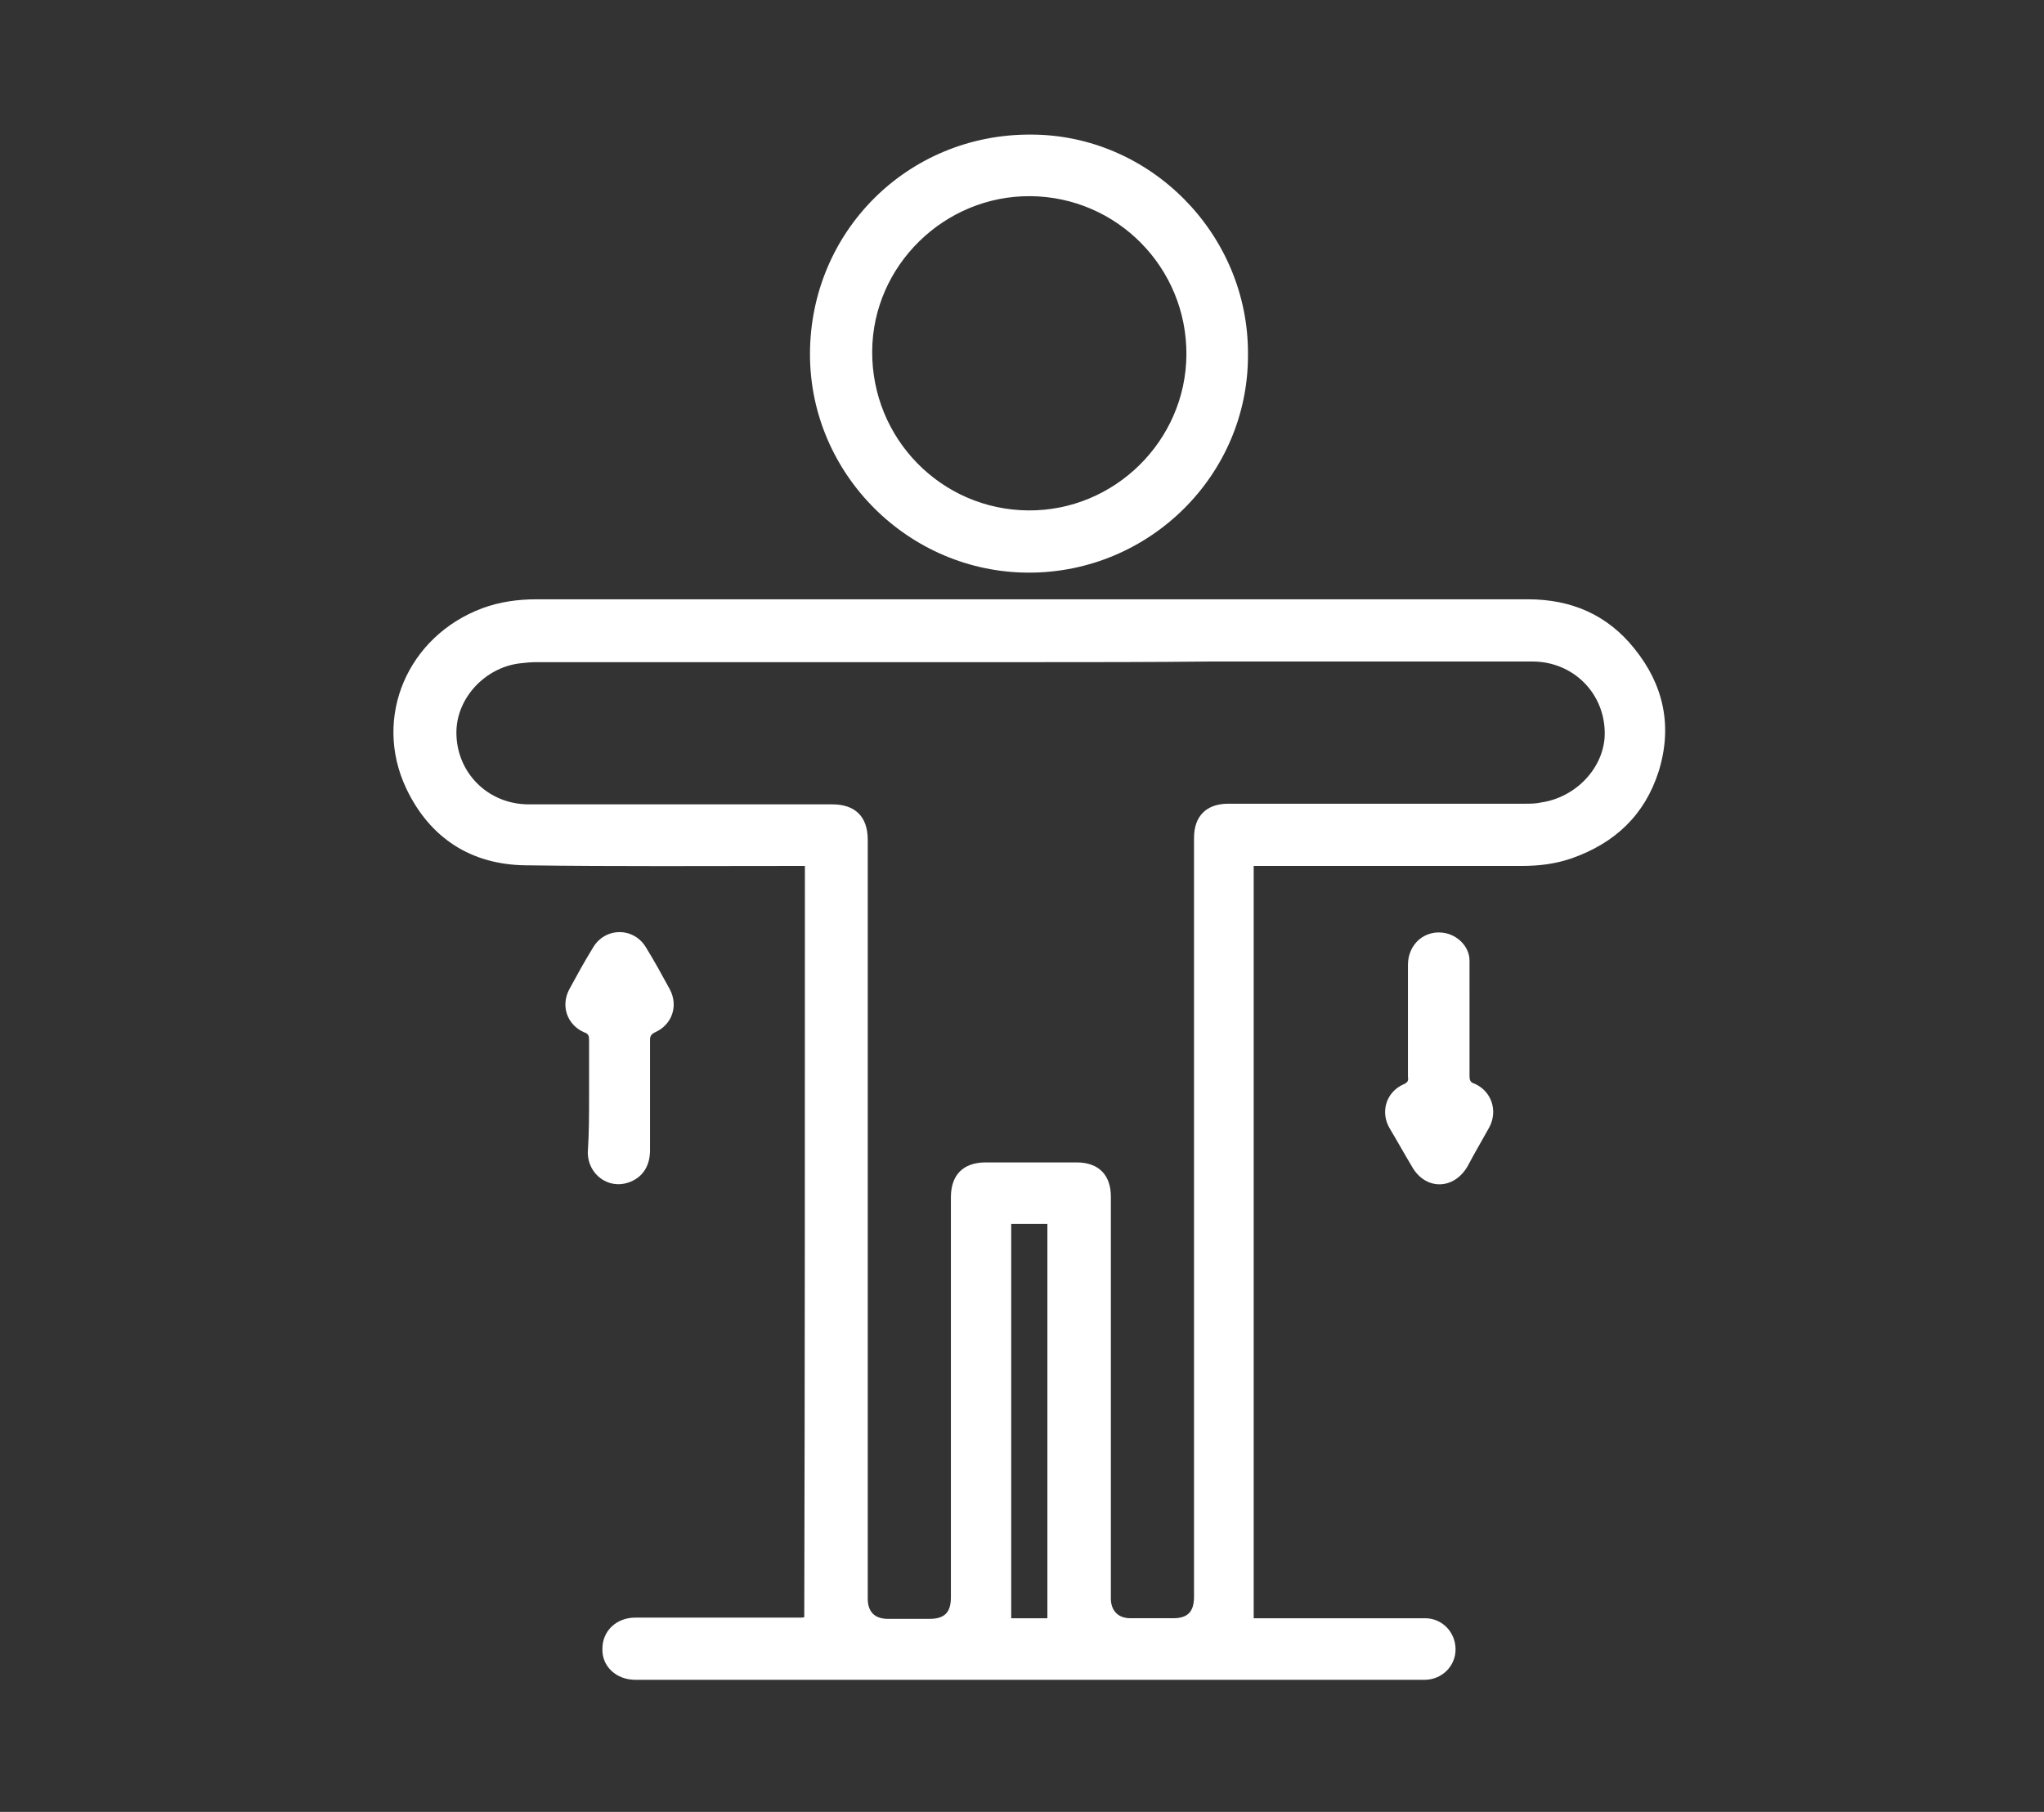 <?xml version="1.0" encoding="utf-8"?>
<!-- Generator: Adobe Illustrator 25.4.1, SVG Export Plug-In . SVG Version: 6.00 Build 0)  -->
<svg version="1.1" id="Capa_1" xmlns="http://www.w3.org/2000/svg" xmlns:xlink="http://www.w3.org/1999/xlink" x="0px" y="0px"
	 viewBox="0 0 322 285.4" style="enable-background:new 0 0 322 285.4;" xml:space="preserve">
<rect x="0" y="0" width="322" height="285.4" fill="#333333" stroke="none"/>
<style type="text/css">
	.st0{fill:#FFFFFF;}
</style>
<g>
	<path class="st0" d="M126.8,136.4c-0.6,0-1,0-1.4,0c-14.2,0-28.4,0.1-42.6-0.1c-8.6-0.1-15.1-4.3-18.8-12.1
		c-5.3-11.2,0.2-24,12-28.4c2.7-1,5.6-1.4,8.5-1.4c15.2,0,30.3,0,45.5,0c36.9,0,73.8,0,110.7,0c6.8,0,12.5,2.4,16.8,7.8
		c4.6,5.7,6,12.2,3.8,19.3c-2.2,6.9-6.9,11.3-13.7,13.7c-2.6,0.9-5.2,1.2-7.9,1.2c-13.6,0-27.2,0-40.8,0c-0.4,0-0.8,0-1.4,0
		c0,39.5,0,78.9,0,118.5c1.8,0,3.8,0,5.8,0c7.1,0,14.2,0,21.2,0c2.7,0,4.8,2.2,4.8,4.9c0,2.7-2.2,4.8-4.9,4.8c-7.3,0-14.6,0-21.9,0
		c-26.5,0-52.9,0-79.4,0c-7.7,0-15.3,0-23,0c-3,0-5.3-2.1-5.2-4.9c0-2.8,2.2-4.9,5.2-4.9c8.7,0,17.4,0,26.1,0c0.2,0,0.4,0,0.5-0.1
		C126.8,215.5,126.8,176.1,126.8,136.4z M162.6,104.3c-13.1,0-26.2,0-39.3,0c-12.9,0-25.9,0-38.8,0c-0.9,0-1.8,0.1-2.7,0.2
		c-5.4,0.7-9.8,5.4-9.9,10.7c-0.1,6.4,4.9,11.5,11.4,11.5c15.9,0,31.8,0,47.8,0c3.6,0,5.6,1.9,5.6,5.6c0,16.7,0,33.4,0,50.2
		c0,23.1,0,46.2,0,69.3c0,2.1,1.1,3.2,3.2,3.2c2.2,0,4.3,0,6.5,0c2.4,0,3.4-1,3.4-3.4c0-6.2,0-12.5,0-18.7c0-14.8,0-29.6,0-44.3
		c0-3.5,1.9-5.5,5.5-5.5c4.8,0,9.5,0,14.3,0c3.5,0,5.4,2,5.4,5.4c0,7,0,14,0,21c0,13.9,0,27.8,0,41.7c0,0.3,0,0.6,0,0.8
		c0.1,1.8,1.2,2.9,3.1,2.9c2.2,0,4.4,0,6.7,0c2.3,0,3.3-1,3.3-3.4c0-20.5,0-41.1,0-61.6c0-19.3,0-38.6,0-57.9c0-3.5,2-5.4,5.4-5.4
		c15.6,0,31.1,0,46.7,0c0.9,0,1.7,0,2.6-0.2c5.5-0.8,9.9-5.5,10-10.7c0.1-6.4-4.9-11.5-11.4-11.5c-16.8,0-33.6,0-50.5,0
		C181.3,104.3,171.9,104.3,162.6,104.3z M159.3,254.9c1.9,0,3.9,0,5.7,0c0-10.4,0-20.7,0-31.1c0-10.3,0-20.6,0-31
		c-1.9,0-3.7,0-5.7,0c0,10.4,0,20.7,0,31C159.3,234.2,159.3,244.5,159.3,254.9z"/>
	<path class="st0" d="M162.1,90.2c-18.9,0-34.5-15.5-34.5-34.4c0-19.3,15.4-34.7,34.8-34.6c18.8,0,34.3,15.7,34.2,34.6
		C196.7,74.8,181.1,90.2,162.1,90.2z M162.3,30.9c-13.5-0.1-24.8,10.9-24.9,24.4c-0.1,13.8,10.9,25,24.6,25.1
		c13.6,0.1,24.8-11,24.9-24.5C187,42.2,176,31,162.3,30.9z"/>
	<path class="st0" d="M92.8,172.6c0-2.9,0-5.9,0-8.8c0-0.6-0.1-1-0.8-1.2c-2.7-1.2-3.7-4.2-2.3-6.8c1.2-2.2,2.4-4.4,3.7-6.5
		c1.9-3.3,6.5-3.3,8.4,0c1.3,2.1,2.5,4.3,3.7,6.5c1.4,2.6,0.4,5.6-2.3,6.8c-0.6,0.3-0.8,0.6-0.8,1.2c0,5.8,0,11.6,0,17.4
		c0,2.6-1.3,4.4-3.5,5.1c-3.1,1-6.2-1.3-6.3-4.6c0-0.1,0-0.1,0-0.2C92.8,178.5,92.8,175.5,92.8,172.6z"/>
	<path class="st0" d="M231.5,160.4c0,3,0,6,0,9.1c0,0.6,0.1,1,0.8,1.2c2.7,1.2,3.7,4.3,2.3,6.9c-1.1,2-2.3,4-3.4,6.1
		c-2.2,3.8-6.7,3.8-8.8,0c-1.2-2-2.3-4-3.5-6c-1.5-2.6-0.5-5.7,2.2-6.9c0.7-0.3,0.8-0.6,0.7-1.2c0-5.9,0-11.7,0-17.6
		c0-3.4,2.8-5.7,6-5c2.1,0.5,3.7,2.3,3.7,4.3C231.5,154.3,231.5,157.4,231.5,160.4C231.5,160.4,231.5,160.4,231.5,160.4z"/>
</g>
</svg>
